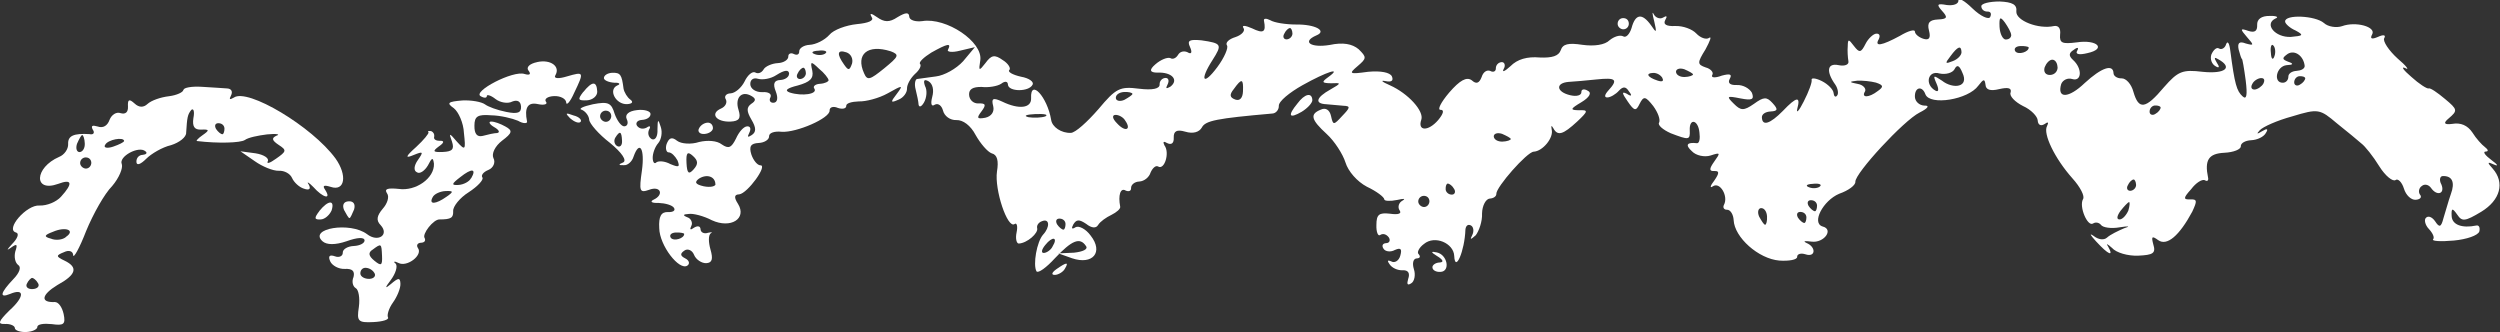 <?xml version="1.0" encoding="UTF-8"?>
<svg id="Capa_2" data-name="Capa 2" xmlns="http://www.w3.org/2000/svg" viewBox="0 0 183.43 24.36">
  <rect x="0" y="0" width="183.43" height="24.36" fill="#333333" stroke="none"/>
  <defs>
    <style>
      .cls-1 {
        fill: #fff;
        fill-rule: evenodd;
      }
    </style>
  </defs>
  <g id="Capa_1-2" data-name="Capa 1">
    <g>
      <path class="cls-1" d="M63.96,1.27c.18.24-.23.42-1.09.5-.78.08-1.71.41-2.02.79-.35.39-1,.71-1.45.73-.41.02-.77.24-.76.49,0,.21-.15.3-.4.18-.21-.11-.41-.02-.4.18.01.25-.35.47-.76.49-.45.02-.94.25-1.05.46-.15.25-.4.35-.61.23s-.57.19-.79.66c-.23.46-.7.86-1.03.87s-.48.23-.35.43c.13.24-.02.54-.34.68-.85.37-.36,1.01.7.96.62-.03.77-.24.58-.85-.29-.89.22-1.45.94-1.03.34.19.35.35-.01.58-.36.26-.34.55.01,1.15.36.6.37.93.01,1.15-.28.18-.32.14-.17-.16.15-.3.1-.5-.15-.49s-.6.4-.82.9c-.34.68-.54.77-1.05.42-.34-.27-1.04-.32-1.66-.17-.57.19-1.31.14-1.61-.09-.39-.31-.59-.22-.77.24-.11.33-.01.62.15.61.21,0,.47.27.65.59.19.49.11.53-.52.27-.42-.23-.88-.25-1.04-.12-.12.13-.25.01-.26-.32s.17-.83.4-1.09.33-.8.19-1.2c-.19-.61-.23-.57-.24.18.03.53-.17.83-.42.72-.25-.15-.31-.44-.2-.69.15-.25.07-.33-.17-.16-.24.13-.53.11-.71-.13-.13-.2.02-.41.35-.43.37-.02.65-.2.64-.44,0-.21-.47-.35-1-.28-.61.07-.89.33-.75.65.14.28.07.53-.18.54-.21,0-.51-.39-.7-.91-.24-.81-.46-.93-1.6-.71-.73.16-1.1.34-.8.41.25.11.51.43.53.72s.71,1.08,1.52,1.7c.9.74,1.26,1.3.97,1.44-.36.14-.36.22.05.2.29.03.61-.28.71-.61.44-1.26.84-.62.62,1-.22,1.53-.17,1.66.52,1.42.85-.33,1.13.36.32.73-.28.14-.11.25.38.23.5.02,1,.16,1.13.36.13.2-.07.33-.44.31-.5-.02-.69.32-.64,1.18.02,1.28,1.47,3.14,2.06,2.75.2-.13.15-.38-.15-.53-.38-.19-.39-.35-.07-.57.24-.18.58-.03.71.3.14.36.57.63.89.62.45-.02.52-.31.32-1-.15-.53-.17-1.06.03-1.2.16-.09.04-.08-.21-.03-.28.1-.54-.02-.55-.26s-.22-.28-.5-.1c-.24.18-.32.14-.17-.16.11-.21-.03-.53-.28-.61-.38-.15-.34-.23.07-.25.33-.06,1.12.15,1.71.46,1.39.64,2.59-.12,1.92-1.2-.31-.48-.28-.69.09-.7.61-.07,2.12-2.16,1.55-2.13-.21,0-.51-.35-.66-.79-.19-.61-.04-.82.54-.85.41-.02.77-.24.76-.49s.39-.39.93-.33c1.07.07,3.54-.99,3.51-1.56-.01-.25.27-.34.61-.19.33.11.62.05.61-.15s.4-.31.93-.33c.5.02,1.47-.23,2.11-.59,1.12-.63,1.17-.63.66.05-.47.6-.46.68.14.41.36-.14.63-.52.62-.81s.25-.75.57-1.06c.36-.31.51-.64.38-.76-.09-.12.27-.47.83-.82,1.2-.67,1.49-.73,1.23-.22-.12.17.3.23.87.08l1.1-.26-.86,1.03c-.51.56-1.39,1.05-2.01,1.12-.61.07-1.23.18-1.39.19-.12.05-.19.38-.09.75.1.41.21.9.22,1.14.05.2.21.15.4-.18.19-.34.25-.88.07-1.2-.14-.41-.07-.53.27-.34.3.19.4.64.26,1.14-.14.54-.05.74.19.57.24-.13.5.06.6.43.1.41.53.72.98.7.49-.02,1.05.4,1.41,1.09.36.64.88,1.24,1.18,1.35.42.1.52.55.39,1.34-.19,1.33.77,4.21,1.29,3.85.16-.13.25.15.15.61-.1.46,0,.82.16.82.62-.03,1.45-.77,1.35-1.13-.05-.2.1-.42.35-.51.57-.23.6.43.09.98-.47.52-.76,2.22-.49,2.7.13.16.73-.28,1.36-.97,1.22-1.29,1.82-1.57,2.27-.89.18.24-.23.42-.88.49l-1.15.05,1.01.36c1.51.51,2.33-.44,1.36-1.67-.35-.48-.86-.74-1.1-.61-.28.18-.33.1-.17-.2.23-.38.43-.39.95-.04.39.31.72.34.87.08.15-.25.59-.56.99-.75.36-.18.68-.44.63-.61-.16-.82.02-1.4.4-1.17.25.11.41.02.4-.18-.01-.25.27-.47.6-.48.37-.02.73-.32.83-.66.15-.34.39-.55.56-.44.47.27.86-1.03.46-1.55-.14-.28-.06-.33.2-.17.3.15.5.02.48-.39-.02-.49.22-.63.84-.45.59.18,1.03.03,1.22-.3.26-.51,1.08-.67,5.18-1.03.25-.01.48-.27.47-.56-.02-.33.78-.98,1.74-1.52,1.77-.99,2.98-1.38,1.87-.58-.48.35-.47.43.23.44.78-.04.74,0-.06.46-1.04.58-1.19,1.04-.28,1.08.33.03.91.08,1.24.11.54.02.5.14-.09.75-.63.69-.67.69-.82,0-.1-.45-.4-.64-.76-.46-.81.33-.71.73.45,1.79.56.51,1.18,1.47,1.37,2.08.2.65.85,1.4,1.57,1.78.72.34,1.27.76,1.28.93,0,.12.42.15.95.04.49-.11.65-.11.37.06-.24.13-.35.43-.22.67.22.28-.06.37-.69.28-.79-.09-.99.05-.99.83-.02.5.12.86.28.73.2-.13.45-.06.63.18.13.2.06.41-.19.42s-.36.18-.19.42c.13.2.51.26.83.08.44-.19.53-.07.39.43-.11.38-.43.56-.68.4-.25-.11-.29-.03-.11.21.18.28.6.47.97.45.41-.02.55.22.4.64-.11.38-.06.5.22.32.24-.13.34-.63.2-1.04-.14-.45-.04-.78.21-.79s.28-.14.15-.3c-.17-.12.02-.5.38-.76.79-.66,2.18-.06,2.22.88.06,1.27.77-.37.82-1.93.03-.29.19-.42.4-.31s.23.44.11.69c-.19.38-.15.38.25.03.23-.3.49-1.01.46-1.59.01-.58.28-1.08.57-1.1.25-.01.49-.15.48-.35-.02-.49,2.25-3.07,2.74-3.09.66-.03,1.48-1.02,1.32-1.63-.05-.29-.02-.33.12-.09.32.6.72.46,1.75-.49.83-.78.82-.86.13-.83-.66-.01-.66-.09.18-.59.6-.36.79-.7.45-.85-.25-.15-.46-.1-.45.1.01.25-.35.35-.81.24-1.04-.24-1.11-.9-.13-.98.37-.02,1.31-.1,2.05-.18,1.43-.15,1.61,0,.86.82-.27.3-.31.51-.06.5.21,0,.61-.23.84-.49.31-.34.52-.31.74.05.26.32.18.4-.16.17-.38-.19-.37-.06.07.57.49.72.61.71.87.17.3-.59.43-.56,1,.16.35.48.54,1,.43,1.22-.12.17.27.52.86.78,1.34.51,1.42.51,1.39-.23-.04-.9.62-.77.71.17.06.45,0,.78-.17.79-.75-.09-.9.12-.38.59.3.32.93.45,1.37.31.73-.24.73-.2.27.44-.39.55-.38.72,0,.7s.38.15,0,.7c-.31.39-.34.59-.1.42.52-.35,1.15.73.81,1.36-.11.21.02.37.22.36.25-.01.47.35.49.76.06,1.27,1.82,2.84,3.35,2.97.7.05,1.32-.06,1.31-.27s.27-.3.61-.19c.75.25.8-.53.08-.83-.3-.15-.13-.16.37-.1.91.12,1.65-.9.81-1.11-.84-.25.03-1.9,1.21-2.4.69-.24,1.21-.63,1.19-.88-.03-.62,3.54-4.49,4.71-5.08.64-.32.76-.53.35-.51-.37-.02-.67-.3-.69-.63-.03-.74.54-.85.77-.2.33.85,3.15.39,3.88-.63.39-.51.47-.52.53-.07.02.37.35.48,1,.32.65-.15.94-.09.84.25-.11.25.32.69.91.99.59.26,1.07.77,1.08,1.06.02.33.23.44.51.26.24-.18.32-.14.17.16-.3.55.56,2.36,1.87,3.83.57.63.93,1.32.77,1.53-.3.55.34,2.04.74,1.78.2-.13.45-.06.58.1.13.2.76.29,1.37.18.69-.11.82-.08.33.07-.44.19-1.01.46-1.25.68s-.65.15-.99-.12c-.34-.23-.25-.07.18.4.91.99,1.33,1.17.88.37-.18-.24-.05-.2.29.11.31.36,1.18.6,1.92.57,1.11-.05,1.31-.18,1.11-.83-.15-.57-.11-.65.36-.31.64.46,1.55-.32,2.5-2.09.37-.8.37-.92-.17-.9-.49.02-.5-.1.09-.75.35-.47.79-.74,1-.66.17.12.29.03.24-.18-.27-1.31.04-1.77,1.19-1.83.7-.03,1.22-.26,1.21-.47-.01-.25.35-.43.76-.45.45-.02.94-.25,1.09-.55.19-.3.07-.33-.29-.11-.36.22-.44.23-.17-.07.24-.26,1.28-.72,2.38-1.02,1.91-.58,2.03-.55,3.28.51.73.58,1.54,1.25,1.8,1.48.26.19.87.95,1.31,1.67.45.72,1,1.15,1.2,1.01.16-.13.46.14.61.63.15.49.53.84.86.82s.49-.19.31-.39c-.13-.2-.06-.49.14-.62.2-.17.49-.11.67.13.44.64,1.05.45.77-.24-.18-.32-.11-.61.09-.62.7-.03.93.45.6,1.33-.18.5-.39,1.3-.54,1.76-.17.67-.3.71-.61.23-.22-.32-.51-.43-.67-.26-.16.13-.06.54.2.81.3.32.44.64.32.77-.12.13.54.18,1.53.09.94-.09,1.75-.37,1.86-.66.07-.29-.02-.49-.23-.44-1.02.21-1.77-.04-1.8-.7-.03-.58.05-.62.41-.1.35.52.56.51,1.76-.21,1.4-.85,1.75-2.14.84-3.17-.43-.47-.39-.52.11-.29.34.15.25-.01-.18-.32-.47-.35-.69-.63-.44-.64.21,0,.2-.13-.06-.33-.21-.15-.65-.63-.92-1.07-.35-.52-.86-.74-1.47-.63q-.9.12-.27-.4c.67-.57.67-.65-.27-1.43-.56-.47-1.07-.82-1.19-.77-.12.05-.72-.34-1.28-.85-.6-.51-.78-.79-.44-.64.34.19.07-.17-.57-.71-.65-.59-1.09-1.27-.98-1.48.15-.25-.05-.29-.46-.1-.44.19-.61.15-.42-.19.3-.55-1.2-.97-2.21-.6-.41.14-1.03.05-1.33-.23-.64-.55-2.87-.65-2.85-.11,0,.16.35.48.77.66.63.34.55.39-.35.47-1.15.05-1.98-.94-1.13-1.35.28-.1.07-.21-.42-.19-.62-.01-.94.25-.92.66.02.45-.18.59-.64.44-.63-.22-.62-.14-.1.46.52.59.52.63-.1.46-.46-.18-.62-.05-.52.44.1.37.2.69.24.69s.16.69.28,1.59c.13,1.06.07,1.44-.23,1.16-.43-.39-.58-.88-.9-3.34-.07-.57-.2-.77-.31-.48-.07.25-.31.43-.52.31-.17-.12-.41.1-.56.44-.11.33.03.7.29.85.3.19.33.07.11-.25-.22-.36-.19-.44.11-.25,1.1.61.5,1.09-1.15.92-1.49-.18-1.81-.04-2.83,1.12-1.37,1.63-1.86,1.69-2.25.35-.15-.57-.54-1-.87-.99s-.59-.18-.59-.38c-.03-.7-.88-.41-2.11.72-1.18,1.13-2.05,1.17-1.73.08.11-.29.47-.48.81-.37.71.21.75-.78.06-1.4-.34-.31-.31-.52.05-.74.28-.22.4-.18.25.07s.14.32.75.17c1.43-.31.73-1.02-.78-.79-1.06.13-1.27.06-1.22-.56.06-.46-.11-.69-.44-.64-1.14.26-2.82-.4-2.77-1.07.06-.5-.28-.69-1.23-.73-.74,0-1.35.15-1.34.35.01.25.22.4.47.39.21,0,.3.15.18.4-.11.21-.7-.05-1.31-.64-.56-.55-1.03-.82-1.02-.57s-.35.39-.85.33c-.71-.13-.78-.05-.35.43.43.47.4.6-.3.63-.62.03-.81.24-.66.81.15.57,0,.74-.43.6-.33-.11-.59-.34-.6-.51,0-.21-.5-.06-1.1.3-1.33.72-1.9.83-1.55.24.11-.25.06-.41-.18-.4-.21,0-.6.36-.79.74-.34.68-.46.68-.86.16-.39-.52-.44-.52-.45.02-.03.33,0,.82.05,1.11.05.24-.27.38-.73.28-.83-.17-.93.46-.22,1.45.18.28.24.65.12.78-.12.17-.24.05-.26-.19s-.4-.64-.86-.87c-.46-.23-.79-.25-.75-.09.05.16-.21.87-.58,1.59-.34.68-.57.93-.47.52.25-.92-.04-.9-1.06.17-.94.95-1.51,1.14-1.54.48-.01-.25.27-.42.64-.44.53-.03.57-.15.14-.62-.43-.47-.64-.46-1.36.06-.76.53-.97.5-1.48-.01-.56-.55-.52-.59.48-.39.87.17,1.03.08.85-.41-.18-.32-.65-.59-1.1-.57-.49.02-.71-.13-.52-.47.19-.34-.02-.37-.59-.22-.49.19-.82.16-.7-.05.12-.17-.1-.45-.48-.55-.63-.22-.63-.34-.02-1.32.34-.63.49-1.01.25-.84-.2.13-.62-.01-.92-.33s-.97-.57-1.55-.55c-.66.03-.91-.12-.72-.46.15-.25.11-.33-.17-.16-.2.13-.53.03-.67-.22-.14-.28-.13-.08.02.49.2.86.17.9-.23.3-.66-.92-1.15-.85-1.43.19-.14.46-.42.76-.63.61-.25-.11-.66.03-.98.29-.35.35-1.13.46-2,.34-1.04-.16-1.44-.06-1.59.4-.15.42-.63.57-1.54.53-.91-.08-1.64.12-2.15.64-.43.39-.64.48-.49.19.15-.25.06-.5-.15-.49-.25.01-.44.23-.43.47,0,.21-.19.3-.4.18-.25-.11-.53.07-.64.44-.18.46-.39.55-.73.24-.38-.27-.87,0-1.65.9-.62.73-.89,1.28-.64,1.27.29-.01.22.28-.17.75-.74.86-1.53.81-1.24-.02.22-.63-.96-1.93-2.3-2.53-.59-.26-.72-.38-.34-.31.46.1.62-.03.48-.35-.14-.28-.8-.42-1.75-.33-1.39.19-1.43.15-.76-.42.67-.57.67-.65.07-1.24-.47-.39-1.14-.52-2.12-.31-1.39.23-2.07-.23-.98-.7.81-.33-.08-.82-1.48-.8-.74,0-1.61-.13-1.91-.32-.3-.15-.5-.14-.45.06.16.82-.04.95-.88.54-.5-.22-.79-.25-.62-.01.13.2-.14.5-.59.65-.49.15-.76.41-.63.61.13.16-.2.92-.71,1.6-1.05,1.41-1.31.97-.35-.52.73-1.15.68-1.23-.81-1.45-.87-.08-1.07,0-.84.49.18.4.11.57-.19.38-.25-.11-.54-.06-.69.2-.15.25-.4.35-.57.23-.21-.07-.69.11-1.09.46q-.71.61.15.61c1.07-.05,1.59.54.95,1.03-.32.18-.36.14-.21-.15.15-.3.06-.5-.15-.49-.25.01-.44.23-.43.47.02.33-.52.44-1.51.32-1.41-.18-1.69-.04-2.98,1.5-.82.94-1.69,1.73-2.02,1.74-.7.03-1.38-.43-1.45-.96-.28-1.68-1.54-3.06-1.47-1.58.03.74-.91.83-2.09.26-.72-.34-.84-.25-.69.32.1.41-.13.75-.58.85-.61.11-.66.03-.27-.48.35-.47.3-.59-.23-.57-.37.02-.67-.26-.69-.63-.02-.41.26-.59.92-.58.5.06,1.15-.05,1.43-.23.28-.22.49-.19.5.06.03.53,1.55.55,1.81,0,.11-.21-.27-.48-.85-.58-.62-.14-1.01-.36-.85-.5.12-.13-.11-.49-.49-.72-.6-.43-.84-.37-1.27.22-.47.6-.51.6-.38-.19.22-1.37-2.5-3.18-4.25-2.89-.53.07-.95-.08-.96-.33-.02-.33-.26-.32-.86.04-.6.4-.97.38-1.52-.01-.38-.27-.55-.3-.41-.06h0ZM60.58,3.9c-.12.13-.49.19-.78.08-.33-.11-.22-.24.24-.26.45-.06.7.05.54.18ZM62.51,4.68c-.18.5-.26.51-.57.07-.57-.8-.51-1.13.16-.91.33.11.52.47.41.85ZM65.35,3.76c.67.26.59.38-.48,1.26-1.03.83-1.23.92-1.47.36-.64-1.41.27-2.15,1.94-1.62ZM94.83,2.46c0,.21-.19.42-.43.43-.21,0-.3-.19-.18-.4.11-.25.31-.43.43-.43.08,0,.17.16.18.4ZM60.8,5.87c0,.12-.28.26-.65.28-.33.02-.53.19-.4.35.27.4-.88.58-1.8.29-.42-.15-.22-.32.59-.52.89-.25,1.17-.51,1.06-1.08-.16-.69-.12-.74.49-.15.39.31.69.71.7.83ZM57.89,5.43c0,.21-.27.42-.64.44-.45.02-.56.27-.33.84.19.49.12.82-.17.83-.25.01-.34-.19-.22-.4.11-.25-.14-.41-.59-.38-.49.02-.88-.25-.89-.58s.22-.5.56-.4.95,0,1.35-.27q.92-.58.94-.09ZM59.13,5.37c0,.21-.19.42-.43.43-.21,0-.3-.19-.18-.4.11-.25.31-.43.43-.43.08,0,.17.16.18.4ZM147.57,2.55c0,.21-.15.34-.4.35-.21,0-.43-.39-.46-.93-.03-.74.05-.78.4-.31.22.32.45.72.45.89ZM44.85,8.51c0,.21-.15.42-.39.43-.21,0-.42-.19-.43-.39-.01-.25.19-.42.39-.43.25-.01.42.15.43.39ZM91.2,6.71c-.02.45-.21.71-.55.6-.42-.15-.47-.35-.12-.78.58-.81.71-.77.67.17ZM143.92,3.83c0,.21-.26.51-.63.65-.57.23-.61.19-.18-.36.54-.73.79-.82.81-.29ZM148.85,3.48c.02.33-.76.57-.98.29-.13-.2.02-.37.35-.39s.62.05.62.09ZM83.09,6.89c0,.08-.28.26-.6.44-.32.14-.61.07-.62-.14-.01-.25.27-.42.6-.44s.62.05.62.14ZM124.22,5.46c0,.08-.28.18-.61.19s-.62-.14-.64-.38c0-.21.27-.3.61-.19.34.15.63.3.64.38ZM121.97,5.73c.13.24-.03.29-.36.18-.75-.25-.89-.54-.31-.56.25-.01.54.14.68.38ZM166.88,4.12c-.11.33-.24.22-.26-.24-.06-.45.05-.7.18-.54.13.12.19.49.08.78ZM143.74,6.27c-.33.1-.87-.04-1.25-.35-.64-.42-.68-.42-.4.22.19.44.15.65-.1.5-.8-.46-.52-1.5.31-1.25.46.1.95-.04,1.1-.3.19-.38.36-.31.59.26.23.48.12.82-.25.92ZM150.97,4.9c.02.33-.22.59-.55.6s-.5-.22-.4-.56c.11-.29.34-.55.55-.56s.38.23.39.52ZM169.1,4.84c0,.21-.27.34-.6.36s-.61.19-.6.44c0,.21-.15.42-.39.43-.74.03-.51-1.21.27-1.29.49-.02.53-.11.11-.25-.46-.18-.47-.27-.03-.58.52-.31,1.16.15,1.24.89ZM45.64,10.33c.02.33-.14.5-.35.39s-.27-.4-.15-.61c.34-.55.47-.48.5.22ZM76.7,8.54c-.28.1-.86.12-1.23.06-.42-.1-.17-.2.48-.23.7-.03.99.04.75.17ZM82.56,8.85c.48.68,0,.87-.61.19-.35-.35-.36-.6-.11-.61s.59.18.72.42ZM137.64,6.06c.54.18.59.3.15.61-.68.53-1.25.51-.95.04.11-.21-.15-.49-.52-.55-.67-.13-.67-.17-.05-.24.37-.02.99.04,1.37.14ZM50.89,12.43c-.35.39-.48.31-.52-.47-.04-.78.08-.87.47-.52.39.35.4.6.05.99ZM166.07,6.13c-.11.21-.43.43-.64.44-.25.01-.3-.19-.18-.4.11-.25.43-.43.64-.44.25-.01.3.15.18.4ZM169.14,5.74c0,.12-.15.34-.39.47-.2.13-.41.06-.42-.15-.01-.25.18-.46.39-.47.25-.01.41.06.42.15ZM110.85,10.2c0,.08-.28.18-.61.19s-.62-.14-.64-.38c0-.21.27-.3.61-.19.34.15.63.3.64.38ZM52.5,13.51c0,.16-.36.26-.86.16-.62-.14-.71-.3-.36-.56.56-.36,1.19-.18,1.21.4ZM158.53,7.89c0,.12-.15.34-.39.47-.2.13-.41.06-.42-.15-.01-.25.18-.46.39-.47.25-.01.41.06.42.15ZM106.69,13.86c.13.2.06.41-.15.42-.25.01-.46-.18-.47-.39-.01-.25.06-.41.15-.42.12,0,.34.15.47.39ZM50.2,17.16c.02.33-.76.57-.98.29-.13-.2.02-.37.35-.39s.62.05.62.09ZM104.88,14.76c0,.21-.15.42-.39.43-.21,0-.42-.19-.43-.39-.01-.25.19-.42.39-.43.25-.01.42.15.43.39ZM78.18,16.43c0,.21-.06.41-.15.42-.12,0-.34-.19-.47-.39-.13-.24-.06-.41.15-.42.25-.01.46.14.47.39ZM133.54,13.67c-.12.13-.49.19-.78.08-.33-.11-.22-.24.24-.26.45-.06.7.05.54.18ZM156.73,13.57c0,.21-.19.42-.43.43-.21,0-.3-.19-.18-.4.11-.25.31-.43.43-.43.08,0,.17.16.18.4ZM77.23,18.08c-.11.25-.43.47-.64.48s-.18-.24.1-.58c.54-.68.96-.58.54.1ZM133.32,15.08c0,.21-.06.41-.15.42-.12,0-.34-.19-.47-.39-.13-.24-.06-.41.15-.42.25-.01.46.14.47.39ZM129.65,15.87c.02.33-.05.62-.14.62s-.26-.28-.44-.6c-.14-.32-.07-.61.14-.62.25-.01.42.27.44.6ZM132.54,15.94c0,.21-.06.41-.15.42-.12,0-.34-.19-.47-.39-.13-.24-.06-.41.15-.42.25-.01.46.14.47.39ZM156.16,15.45c-.15.34-.42.64-.63.65-.25.01-.22-.24.05-.62.27-.34.55-.64.63-.65s.05.29-.05.62Z"/>
      <path class="cls-1" d="M39.4,4.56c-.53.11-.81.37-.63.61.22.28.1.37-.28.26-.84-.29-3.85,1.29-3.22,1.63.25.15.46.14.45-.02,0-.12.29-.05.63.22.34.27.92.37,1.24.19.36-.14.62-.03.64.38.02.45-.26.55-1.09.38-.67-.13-1.34-.39-1.55-.55-.26-.19-1-.32-1.66-.29-1.07.09-1.19.18-.63.57.34.27.71,1.08.74,1.82.14,1.27.1,1.31-.51.64-.57-.67-.61-.67-.37-.02.19.57.03.74-.66.77-.74.03-.78-.05-.31-.4.4-.27.43-.43.1-.42-.29.01-.5-.1-.43-.31.03-.17-.06-.33-.22-.4-.21-.03-.29.01-.2.09.04.08-.34.55-.9,1.07-.83.74-.82.86-.18.59.69-.28.73-.24.31.36-.31.43-.33.8-.08.91.21.15.57-.11.8-.49.3-.59.38-.64.45-.14.05,1.07-1.35,2.04-2.59,1.85-.83-.08-1.07,0-.85.33.18.24.03.74-.32,1.13-.43.51-.5.85-.15,1.2.65.71-.19,1.29-1,.66-1.24-.93-4.3-.42-3.27.52.3.27.92.29,1.77,0,.81-.29,1.3-.31,1.32-.06,0,.21-.35.39-.8.41s-.81.24-.8.49-.27.38-.56.27c-.42-.15-.54-.02-.35.39.14.28.6.55,1.05.53.58-.03.75.17.65.59-.15.34-.05.7.16.82.21.11.32.73.23,1.39-.16,1.04-.07,1.16,1.08,1.1.66-.03,1.15-.18,1.06-.34s.05-.66.36-1.09.57-1.06.55-1.39c-.02-.45-.14-.45-.7.03q-.67.57-.01-.29c.35-.47.53-1.01.36-1.21-.21-.15-.09-.2.2-.05.63.34,1.83-.58,1.43-1.1-.13-.2-.02-.37.23-.38s.36-.14.27-.34c-.22-.28.64-1.39,1.09-1.37.87,0,1.02-.13,1-.62-.02-.33.49-.97,1.13-1.37.68-.44,1.11-.92,1.02-1.08-.13-.16.06-.41.43-.56s.55-.56.37-.88c-.14-.32.12-.87.64-1.27.76-.57.79-.74.24-1.04-.34-.19-.8-.37-1.05-.36-.21,0-.11.21.22.4.34.19.47.39.23.44-.21,0-.69.11-1.06.21-.41.1-.62-.14-.61-.75,0-.7.25-.84,1.24-.76.66.01,1.53.22,1.96.4.38.23.71.21.66.05-.21-1.02.06-1.44.81-1.27.46.1.74,0,.57-.19-.13-.2.15-.38.6-.4.49-.02.87.21.89.45.01.29.29-.01.59-.69.75-1.56.71-1.56-.51-1.21-.65.2-1.02.17-.87-.08.38-.64-.34-1.18-1.32-.97ZM34.56,13.07c-.11.25-.55.48-.92.5-.53.03-.54-.06.14-.58.83-.66,1.21-.63.79.09ZM32.77,14.43c-.8.57-1.33.6-1.03.05.11-.25.56-.44.93-.46.62-.03.62.05.1.41ZM28.03,18.77c.03.7-.05.78-.56.36-.43-.35-.48-.6-.12-.82.64-.48.64-.44.68.46ZM27.47,20.03c.13.2-.02.41-.35.43-.37.02-.67-.17-.68-.38-.01-.25.15-.42.35-.43.25-.01.54.14.68.38Z"/>
      <path class="cls-1" d="M13.45,6.6c0,.16-.48.39-1.05.46-.61.07-1.3.31-1.58.57-.28.26-.61.28-.95-.04-.39-.35-.51-.31-.48.23.02.41-.18.59-.55.48-.29-.11-.65.11-.8.49-.15.42-.46.64-.88.49-.38-.11-.5-.06-.36.22.18.24.06.41-.23.34-1.16-.07-1.6.12-1.57.73.02.37-.29.8-.66.94-1.82.79-1.9,2.64-.07,1.98,1.01-.38,1.11-.05.21.94-.35.39-1.04.67-1.58.65-.95-.08-2.55,1.77-1.72,1.98.25.07.1.45-.29.84-.39.43-.43.51-.11.29.48-.35.52-.27.34.27-.1.42,0,.82.21.98.25.15.11.57-.36,1.05-.94.99-1.05,1.41-.24,1.08,1.09-.46,1.08.2-.03,1.2-.83.82-.9,1.03-.32,1,.37-.02.71.13.71.3s.39.31.84.29.81-.2.81-.37c0-.21.48-.27,1.06-.21.87.12,1.03.03.87-.74-.11-.49-.37-.89-.66-.88-1.07.05-.97-.53.19-1.24,1.41-.77,1.55-1.31.53-1.8-.63-.3-.64-.38-.03-.62.36-.18.66-.07.67.22.01.29.47-.52.95-1.77.52-1.26,1.35-2.74,1.91-3.3.51-.6.8-1.31.71-1.6-.27-.56,1.25-1.38,1.73-.95.17.12.05.24-.19.26-.29.01-.48.23-.47.52.01.29.3.19.73-.24.35-.35,1.16-.84,1.81-.99.61-.19,1.13-.59,1.11-.92.07-1.12.1-1.32.38-1.67.16-.13.25.11.15.61-.09.62.08.86.57.84.62-.03.62.05.1.41-.32.22-.52.44-.39.43,1.49.18,3.18.14,3.5-.08.24-.18.97-.33,1.63-.41.7-.07.99,0,.7.09-.4.18-.35.35.16.69.59.38.56.47-.2,1-.48.35-.72.4-.61.19.11-.21-.27-.48-.89-.58l-1.12-.15,1.06.73c.55.39,1.35.72,1.76.7s.83.21.97.53c.14.32.53.68.86.78.42.15.54.02.36-.31-.18-.24,0-.16.34.19.7.79,1.36.97.87.21-.22-.32-.1-.37.4-.22,1.05.36,1.24-.84.36-2.08-1.72-2.35-6.46-5.18-7.46-4.47-.32.18-.36.14-.21-.15.15-.3.02-.5-.27-.52-.29-.03-1.16-.07-1.86-.12-.74-.05-1.36.06-1.35.23ZM16.47,9.43c0,.21-.06.41-.15.42-.12,0-.34-.19-.47-.39-.13-.24-.06-.41.15-.42.25-.01.46.14.47.39ZM6.22,10.52c.02.33-.14.62-.38.64-.21,0-.3-.27-.19-.61.15-.34.3-.63.38-.64s.18.28.19.61ZM9.1,10.35c0,.08-.36.26-.8.41s-.74.08-.58-.14c.19-.38,1.37-.6,1.39-.27ZM6.7,11.94c0,.21-.15.42-.39.43-.21,0-.42-.19-.43-.39-.01-.25.19-.42.39-.43.25-.01.42.15.43.39ZM4.85,17.38c-.24.22-.77.28-1.11.13-.54-.14-.51-.26.14-.5.93-.41,1.68-.12.96.37ZM2.79,20.78c.13.2-.02.41-.39.43s-.54-.18-.43-.39c.11-.25.31-.43.39-.43s.3.15.43.39Z"/>
      <path class="cls-1" d="M118.69,1.76c0,.21.22.4.43.39.25-.01.4-.22.39-.43-.01-.25-.18-.4-.43-.39-.21,0-.4.18-.39.43Z"/>
      <path class="cls-1" d="M44.31,5.73c0,.16.34.31.76.34.37-.02.5.1.22.2-.69.32-.1,1.41.72,1.37.37-.02.49-.15.23-.34-.21-.15-.44-.52-.49-.8-.13-1.02-.22-1.18-.84-1.16-.33.02-.61.19-.6.4Z"/>
      <path class="cls-1" d="M42.79,6.75c-.43.56-.38.64.28.61.41-.02.77-.32.75-.65-.04-.78-.37-.77-1.03.05Z"/>
      <path class="cls-1" d="M41.85,8.69c.3.27.64.38.75.25s-.1-.37-.52-.47c-.59-.22-.63-.18-.24.22Z"/>
      <path class="cls-1" d="M51.28,9.44c-.11.21.06.41.39.39.37-.02.65-.24.64-.44-.01-.25-.18-.4-.39-.39-.25.01-.53.19-.64.44Z"/>
      <path class="cls-1" d="M95.19,7.6c-.74.9-.61,1.14.32.6.44-.27.79-.66.78-.86-.03-.58-.56-.47-1.1.26Z"/>
      <path class="cls-1" d="M23.43,15.49c-.39.51-.38.64.11.61.29-.01.64-.32.79-.66.25-.79-.24-.77-.9.04Z"/>
      <path class="cls-1" d="M25.24,15.4c.18.32.32.6.4.6s.19-.3.34-.63c.11-.38-.03-.62-.4-.6s-.48.27-.34.63Z"/>
      <path class="cls-1" d="M77.51,19.75c-.36.26-.39.43-.1.42.25-.01.61-.23.72-.45.31-.51.14-.5-.62.03Z"/>
      <path class="cls-1" d="M105.48,18.81c.42.27.47.43.14.45-.29.01-.53.19-.52.35,0,.21.26.36.59.34.74-.03.52-1.26-.27-1.43-.46-.1-.45-.02.05.29Z"/>
    </g>
  </g>
</svg>